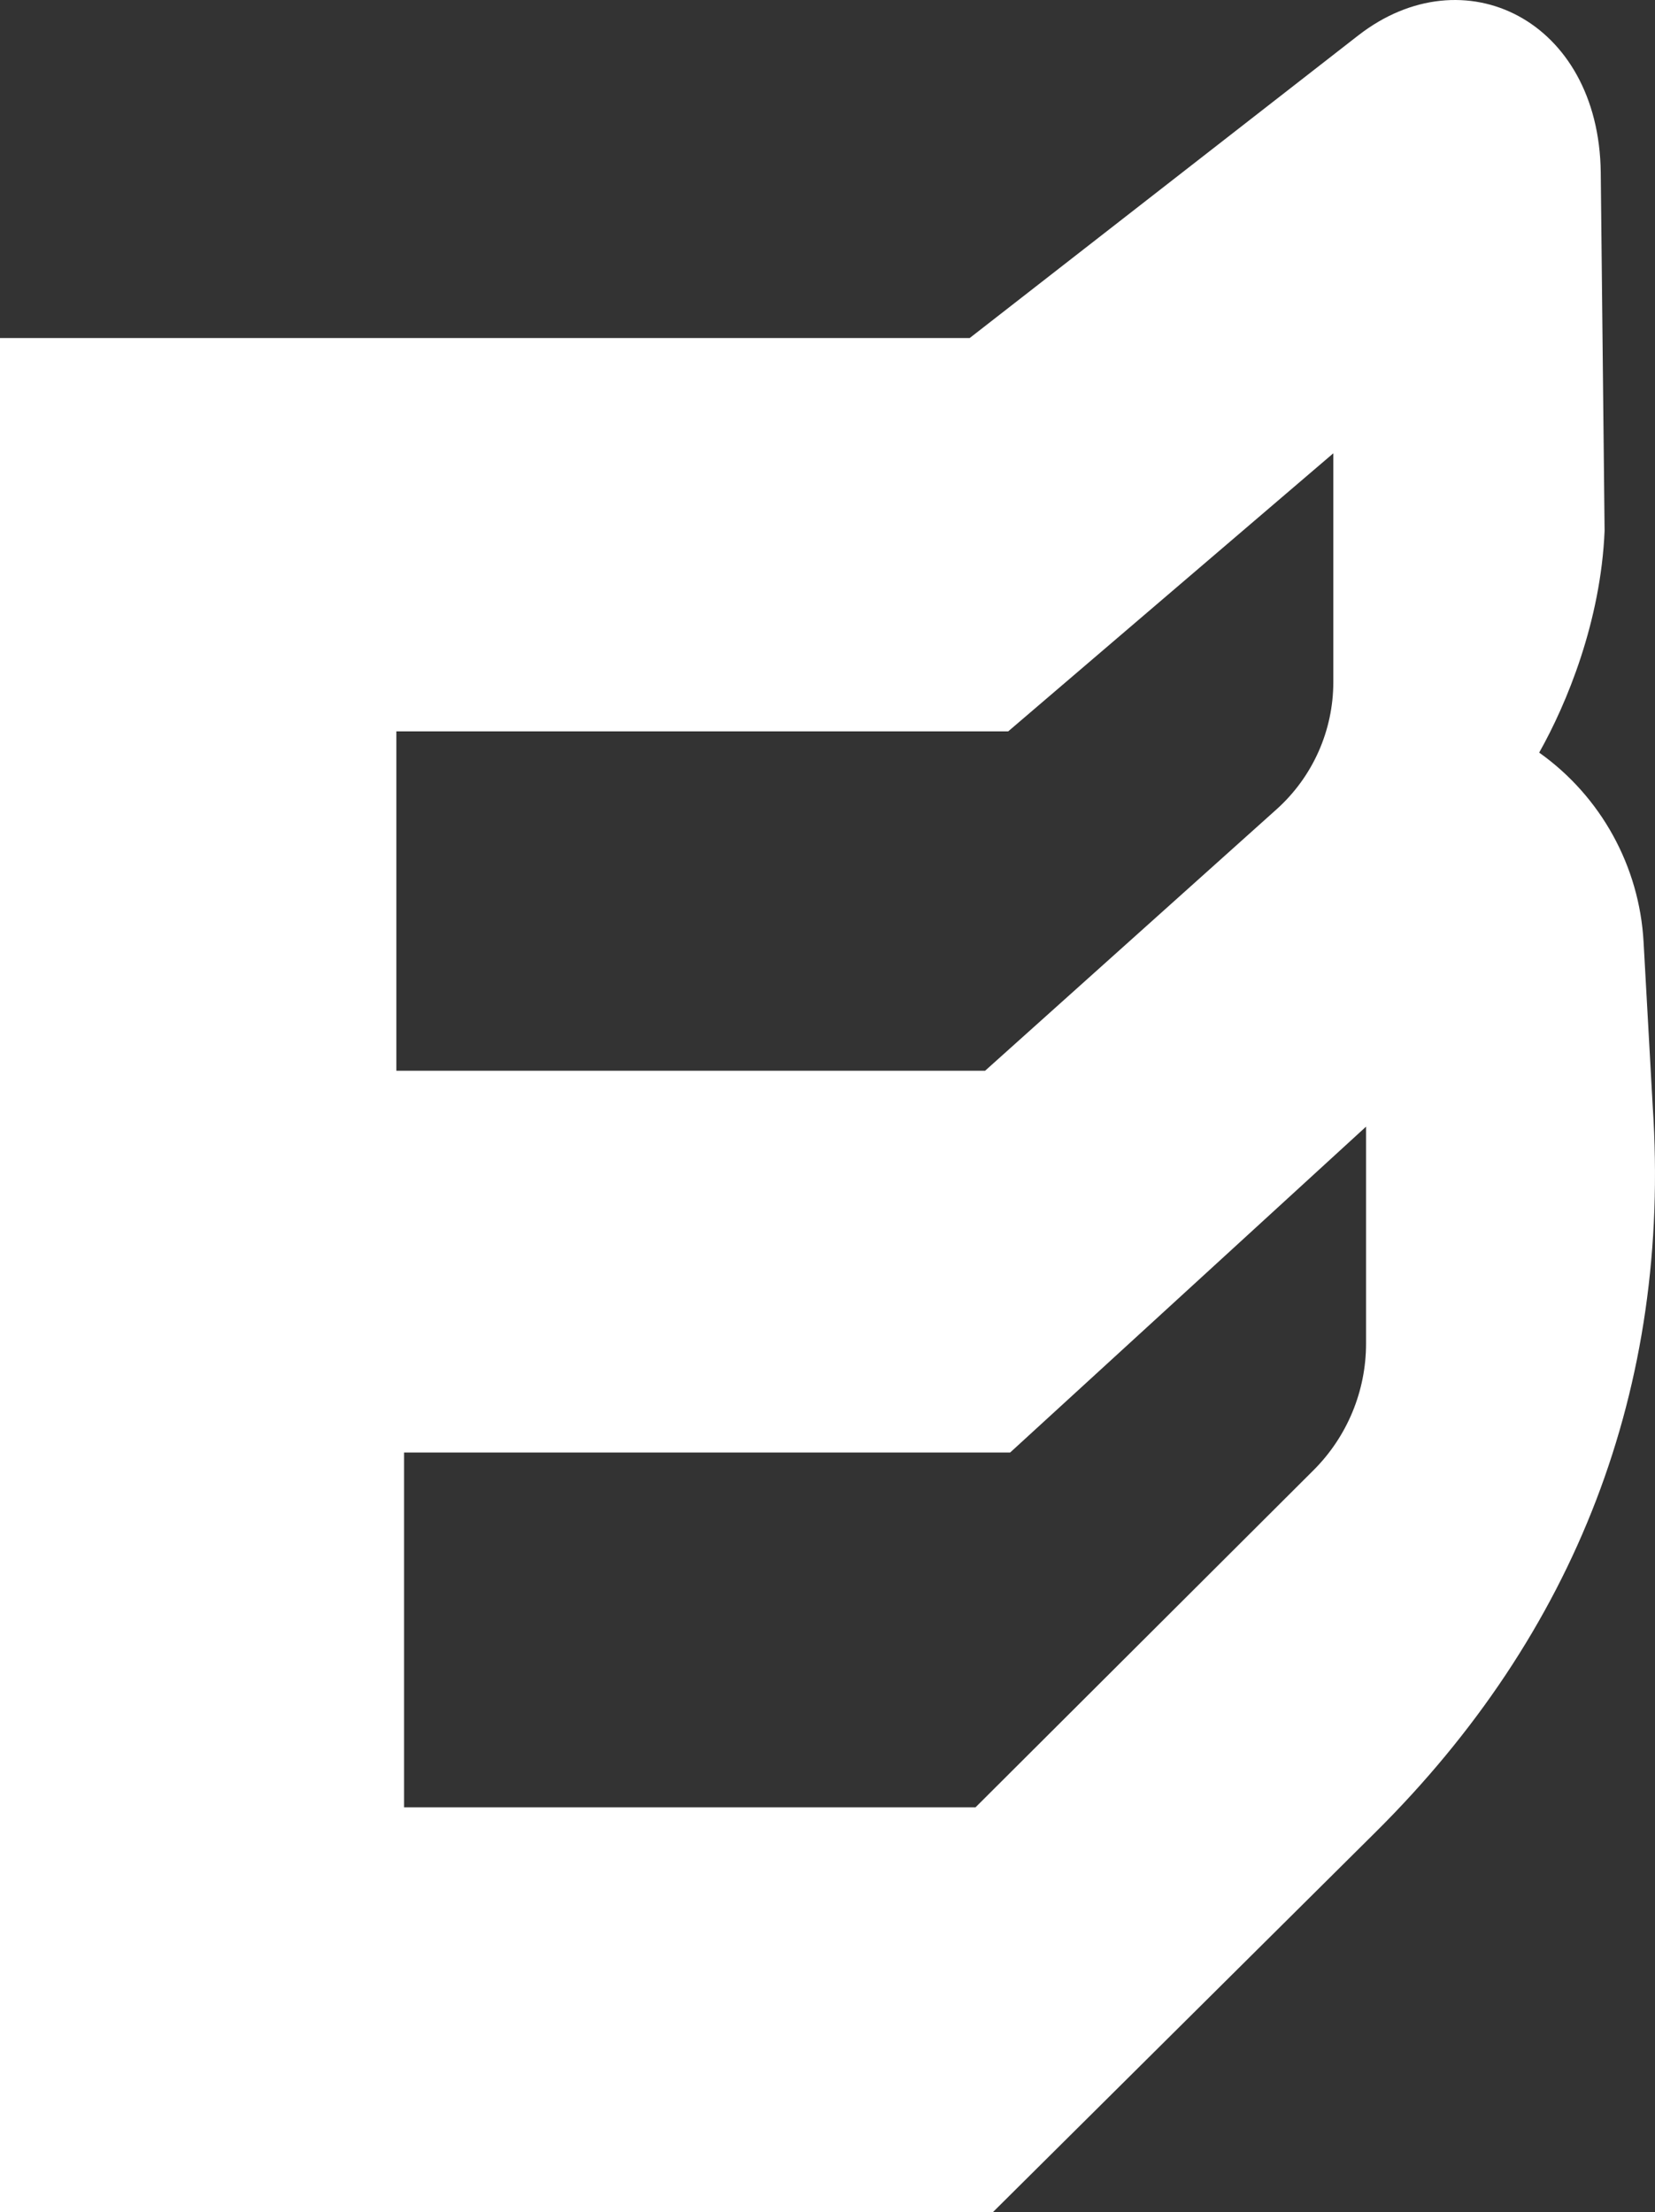 <svg width="92" height="123" viewBox="0 0 92 123" fill="none" xmlns="http://www.w3.org/2000/svg">
<rect x="0" y="0" width="92" height="123" fill="#333333" stroke="none"/>
<path d="M75.506 1.968L53.905 18.794H0V123H55.188L76.471 101.862C87.583 90.827 92.912 77.144 91.872 61.497L91.365 52.377C91.132 48.163 88.997 44.287 85.562 41.844C87.099 39.114 88.984 34.554 89.198 29.516L88.984 9.576C88.877 1.108 81.361 -2.592 75.503 1.971L75.506 1.968ZM73.017 81.743L54.227 100.487H22.462V80.759H56.153L75.938 62.64V74.701C75.938 77.343 74.889 79.876 73.017 81.743ZM54.76 59.533H22.033V40.665H56.043L74.118 25.203V37.922C74.118 40.622 72.972 43.195 70.963 44.997L54.76 59.533Z" fill="white"/>
</svg>
